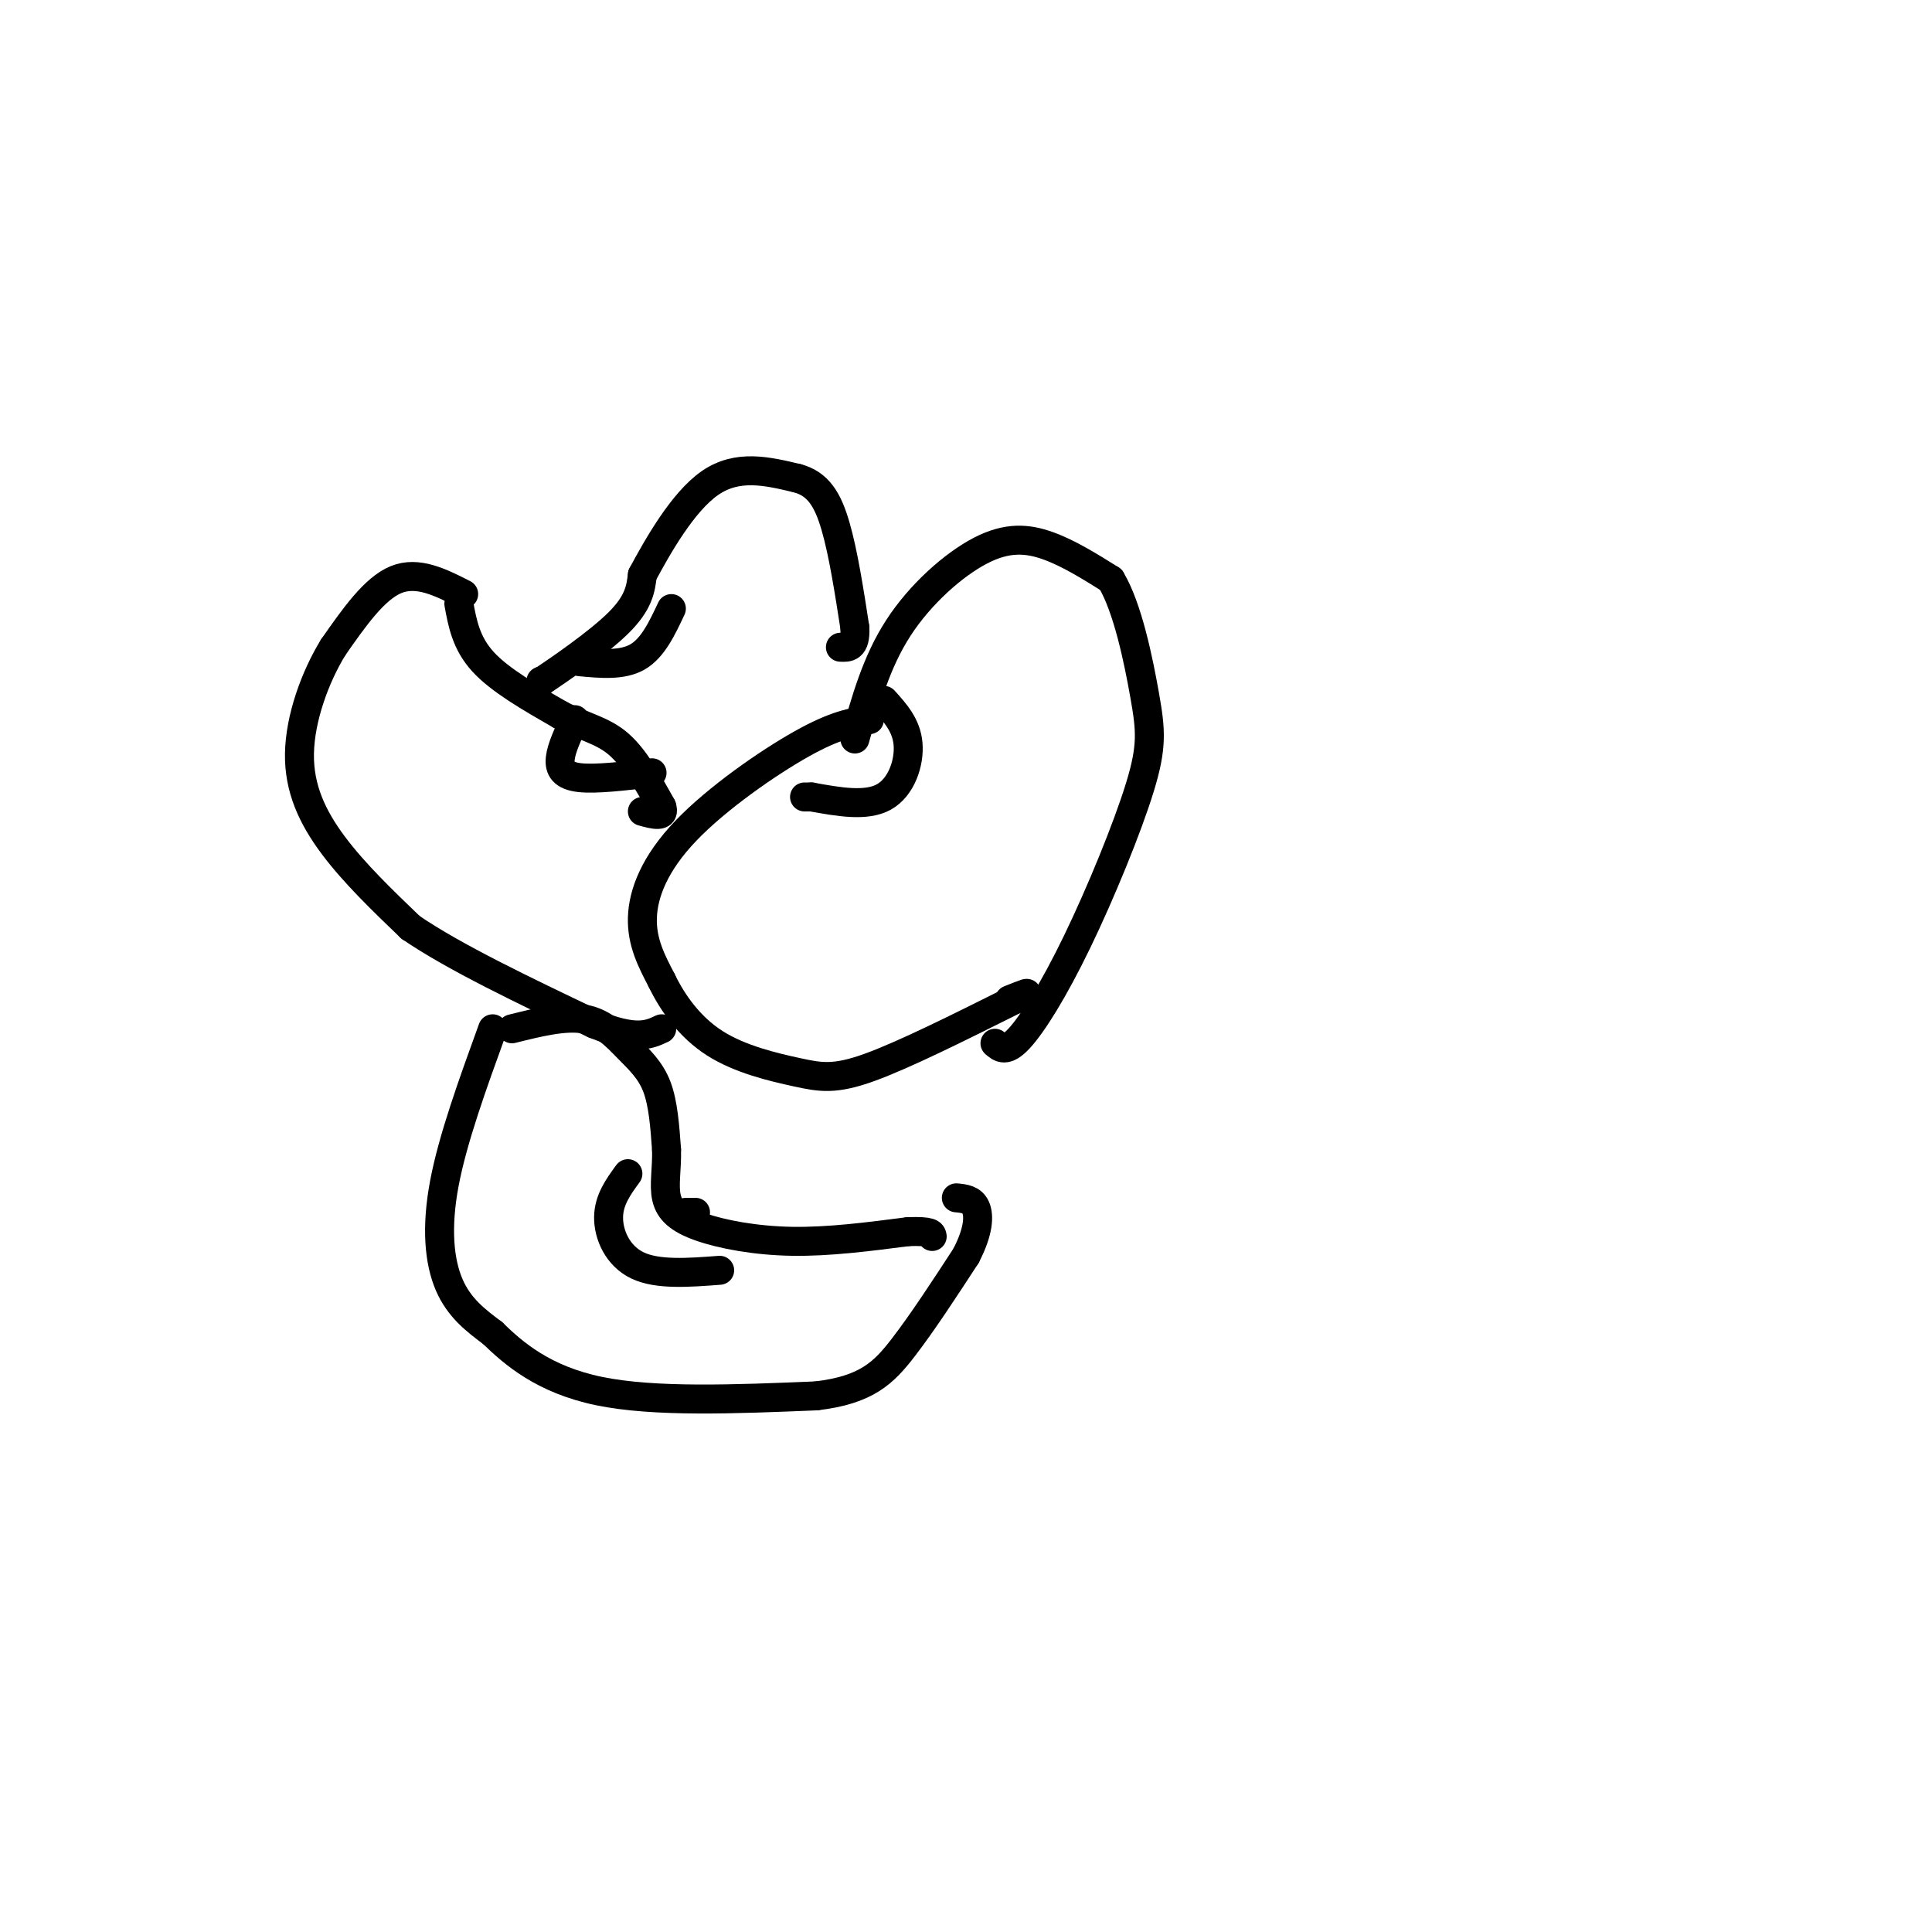 <svg viewBox='0 0 400 400' version='1.1' xmlns='http://www.w3.org/2000/svg' xmlns:xlink='http://www.w3.org/1999/xlink'><g fill='none' stroke='#000000' stroke-width='6' stroke-linecap='round' stroke-linejoin='round'><path d='M177,153c2.220,-7.982 4.440,-15.964 9,-23c4.560,-7.036 11.458,-13.125 17,-16c5.542,-2.875 9.726,-2.536 14,-1c4.274,1.536 8.637,4.268 13,7'/><path d='M230,120c3.493,5.801 5.726,16.803 7,24c1.274,7.197 1.589,10.589 -1,19c-2.589,8.411 -8.082,21.841 -13,32c-4.918,10.159 -9.262,17.045 -12,20c-2.738,2.955 -3.869,1.977 -5,1'/><path d='M180,149c-3.494,0.536 -6.988,1.071 -14,5c-7.012,3.929 -17.542,11.250 -24,18c-6.458,6.750 -8.845,12.929 -9,18c-0.155,5.071 1.923,9.036 4,13'/><path d='M137,203c2.223,4.620 5.781,9.671 11,13c5.219,3.329 12.097,4.935 17,6c4.903,1.065 7.829,1.590 15,-1c7.171,-2.590 18.585,-8.295 30,-14'/><path d='M210,207c4.833,-2.333 1.917,-1.167 -1,0'/><path d='M183,145c2.333,2.578 4.667,5.156 5,9c0.333,3.844 -1.333,8.956 -5,11c-3.667,2.044 -9.333,1.022 -15,0'/><path d='M168,165c-2.500,0.000 -1.250,0.000 0,0'/><path d='M95,125c0.750,4.083 1.500,8.167 5,12c3.500,3.833 9.750,7.417 16,11'/><path d='M116,148c4.756,2.467 8.644,3.133 12,6c3.356,2.867 6.178,7.933 9,13'/><path d='M137,167c0.833,2.333 -1.583,1.667 -4,1'/><path d='M96,123c-4.750,-2.417 -9.500,-4.833 -14,-3c-4.500,1.833 -8.750,7.917 -13,14'/><path d='M69,134c-3.821,6.214 -6.875,14.750 -7,22c-0.125,7.250 2.679,13.214 7,19c4.321,5.786 10.161,11.393 16,17'/><path d='M85,192c9.000,6.167 23.500,13.083 38,20'/><path d='M123,212c8.667,3.500 11.333,2.250 14,1'/><path d='M119,149c-1.378,2.911 -2.756,5.822 -3,8c-0.244,2.178 0.644,3.622 4,4c3.356,0.378 9.178,-0.311 15,-1'/><path d='M112,141c0.000,0.000 0.100,0.100 0.1,0.1'/><path d='M112.1,141.1c3.327,-2.229 11.593,-7.851 15.9,-12.1c4.307,-4.249 4.653,-7.124 5,-10'/><path d='M133,119c3.089,-5.733 8.311,-15.067 14,-19c5.689,-3.933 11.844,-2.467 18,-1'/><path d='M165,99c4.400,1.133 6.400,4.467 8,10c1.600,5.533 2.800,13.267 4,21'/><path d='M177,130c0.167,4.167 -1.417,4.083 -3,4'/><path d='M120,137c4.417,0.417 8.833,0.833 12,-1c3.167,-1.833 5.083,-5.917 7,-10'/><path d='M102,213c-4.133,11.400 -8.267,22.800 -10,32c-1.733,9.200 -1.067,16.200 1,21c2.067,4.800 5.533,7.400 9,10'/><path d='M102,276c4.289,4.178 10.511,9.622 22,12c11.489,2.378 28.244,1.689 45,1'/><path d='M169,289c10.422,-1.222 13.978,-4.778 18,-10c4.022,-5.222 8.511,-12.111 13,-19'/><path d='M200,260c2.644,-5.089 2.756,-8.311 2,-10c-0.756,-1.689 -2.378,-1.844 -4,-2'/><path d='M106,213c5.488,-1.363 10.976,-2.726 15,-2c4.024,0.726 6.583,3.542 9,6c2.417,2.458 4.690,4.560 6,8c1.310,3.440 1.655,8.220 2,13'/><path d='M138,238c0.112,3.967 -0.609,7.383 0,10c0.609,2.617 2.549,4.435 7,6c4.451,1.565 11.415,2.876 19,3c7.585,0.124 15.793,-0.938 24,-2'/><path d='M188,255c4.833,-0.167 4.917,0.417 5,1'/><path d='M144,251c0.000,0.000 -2.000,0.000 -2,0'/><path d='M130,243c-1.978,2.711 -3.956,5.422 -4,9c-0.044,3.578 1.844,8.022 6,10c4.156,1.978 10.578,1.489 17,1'/></g>
</svg>